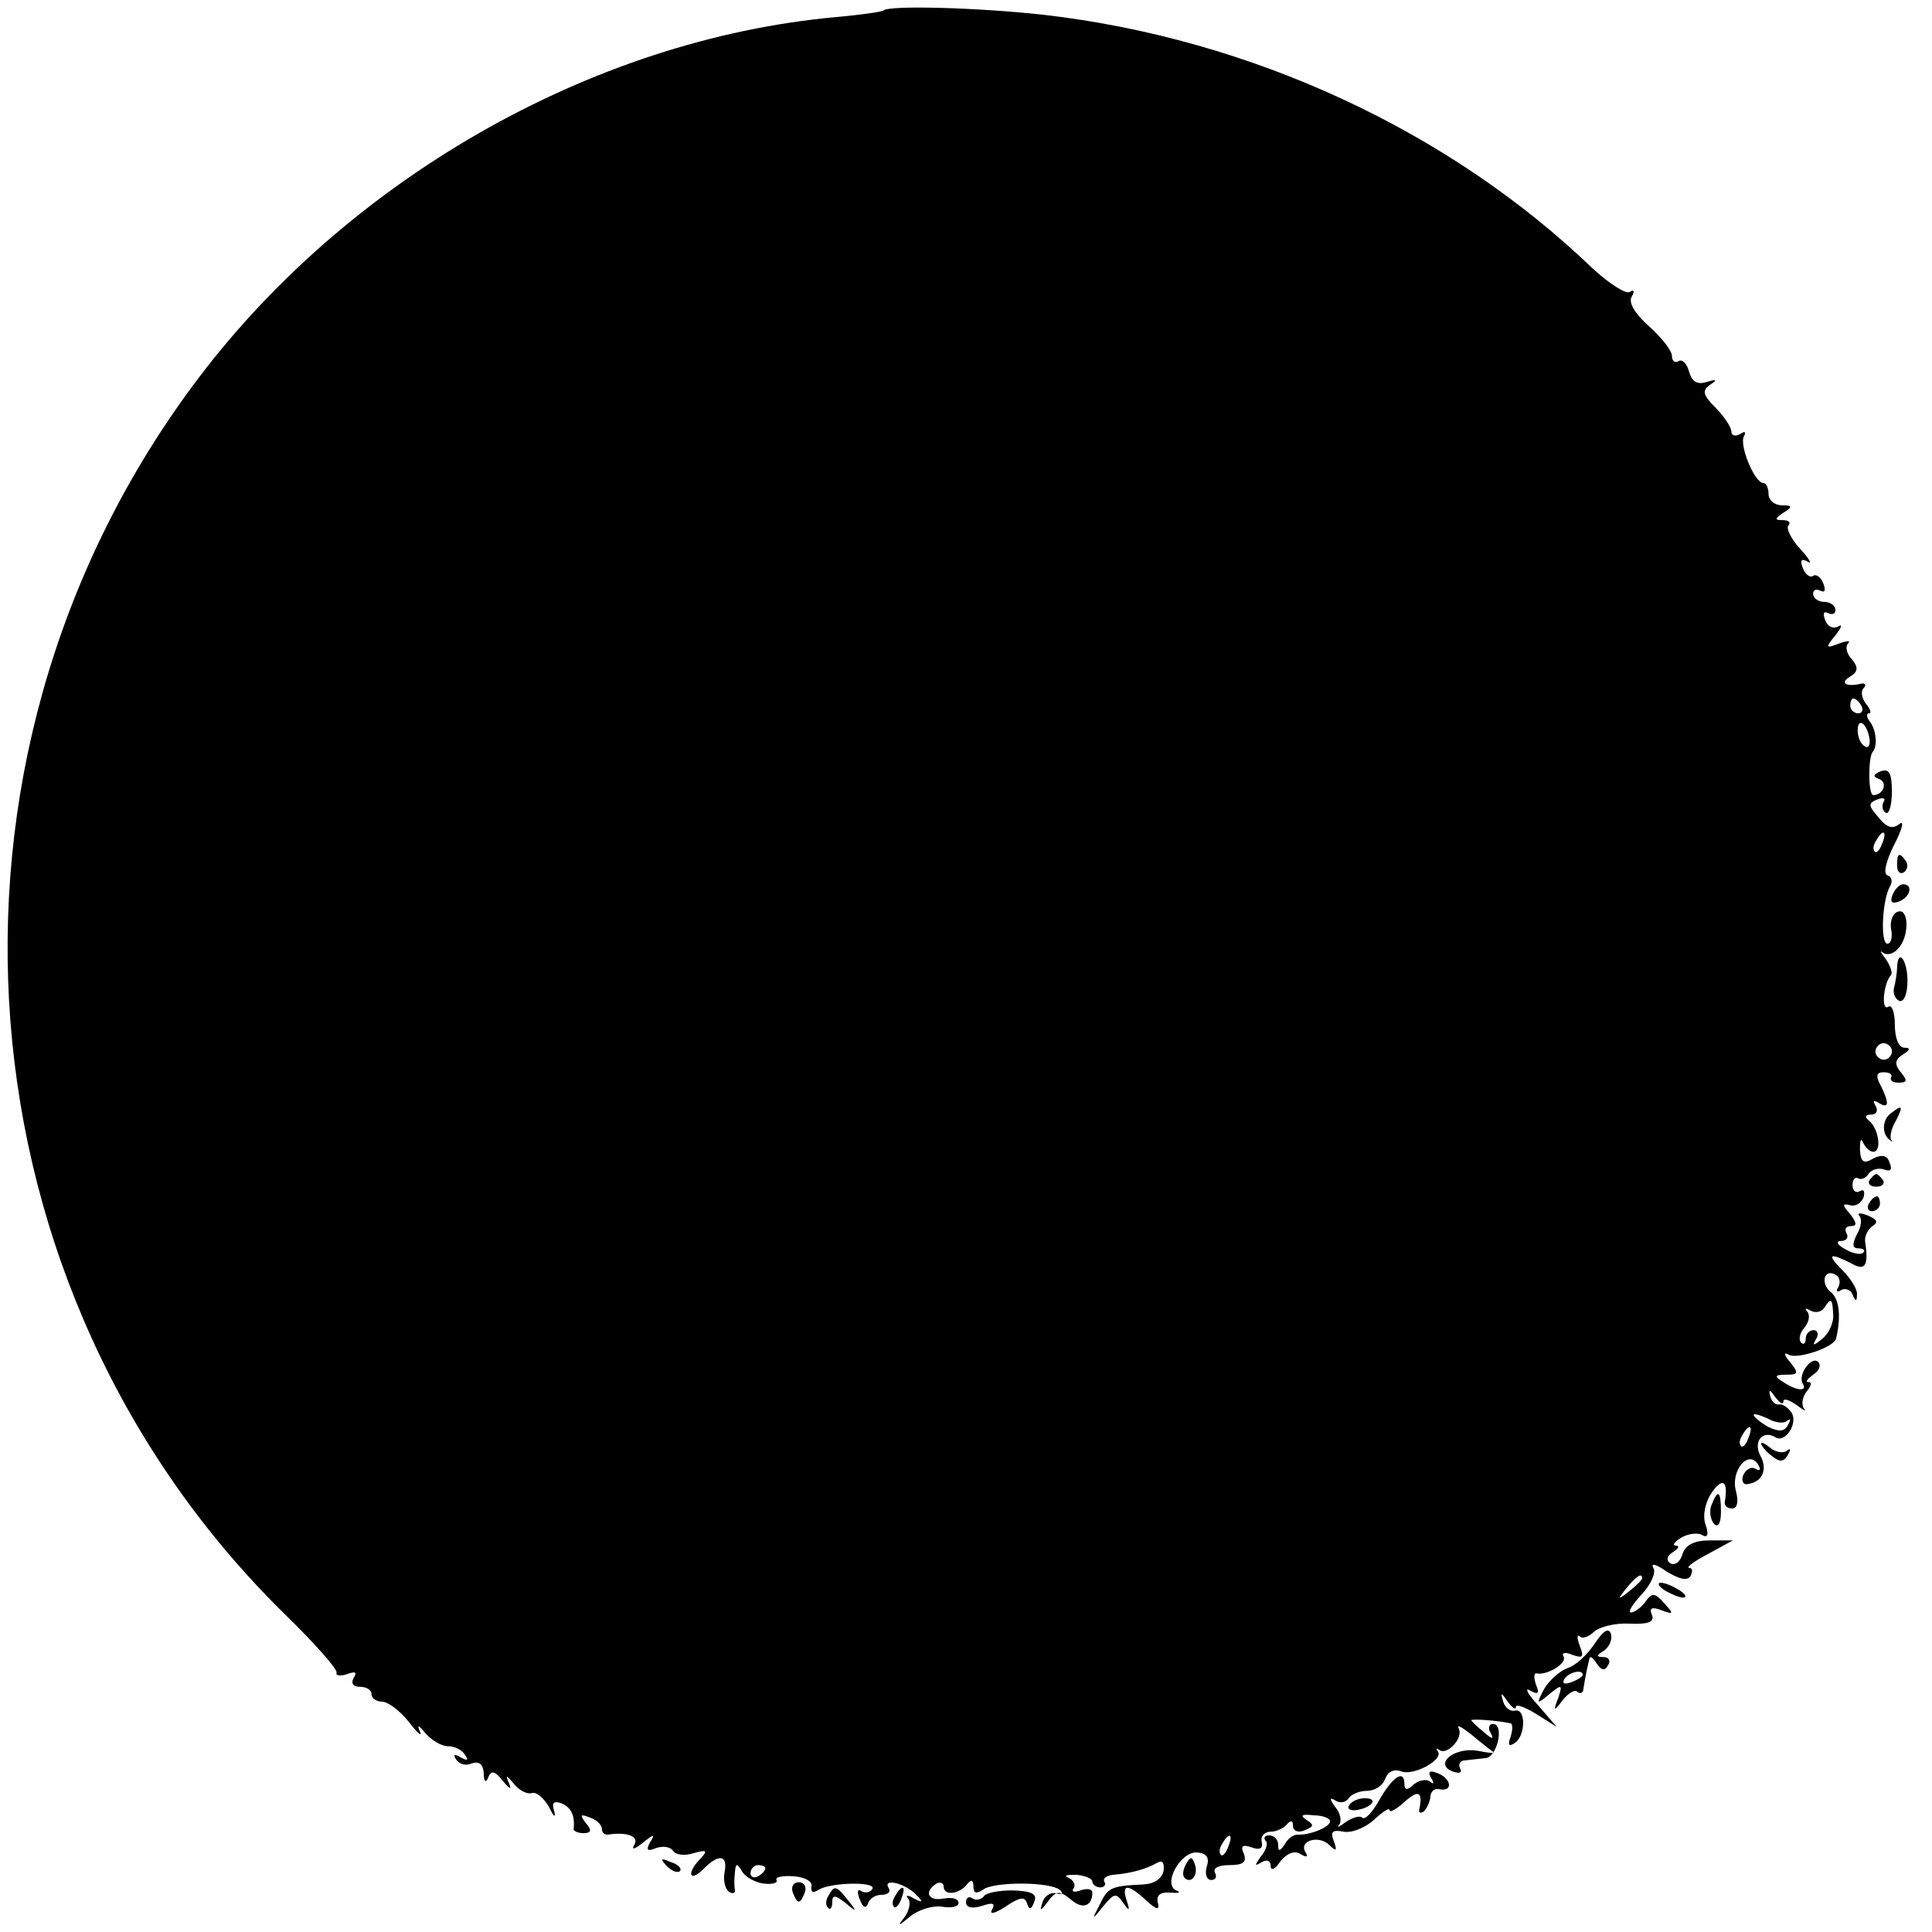 <?xml version="1.0" standalone="no"?>
<!DOCTYPE svg PUBLIC "-//W3C//DTD SVG 20010904//EN"
 "http://www.w3.org/TR/2001/REC-SVG-20010904/DTD/svg10.dtd">
<svg version="1.0" xmlns="http://www.w3.org/2000/svg"
 width="260pt" height="260pt" viewBox="0 0 260 260"
 preserveAspectRatio="xMidYMid meet">
<g transform="translate(0,260) scale(0.1,-0.1)"
fill="#000000" stroke="none">
<path d="M1189 2586 c-2 -2 -31 -6 -64 -9 -330 -30 -663 -221 -867 -498 -374
-507 -319 -1217 127 -1653 38 -37 69 -72 68 -77 -2 -4 5 -5 14 -2 11 4 14 3 9
-5 -4 -7 -1 -12 8 -12 9 0 16 -4 16 -10 0 -5 6 -10 14 -10 8 0 24 -12 36 -27
12 -16 19 -21 15 -13 -4 10 -2 9 8 -3 8 -9 21 -17 30 -17 9 0 19 -5 23 -12 5
-7 3 -8 -6 -3 -8 5 -11 4 -6 -3 4 -6 13 -9 21 -5 10 3 15 -1 16 -13 0 -12 3
-14 6 -6 4 10 9 9 20 -5 9 -11 12 -12 8 -3 -5 12 -4 12 7 -1 7 -9 18 -14 24
-12 6 2 16 -7 23 -19 6 -13 9 -15 7 -6 -4 12 -1 15 10 11 12 -5 18 -16 16 -34
-1 -3 6 -6 13 -6 11 0 12 4 3 14 -8 11 -7 12 6 7 9 -3 16 -10 16 -15 0 -5 3
-8 8 -8 25 4 42 -2 36 -13 -5 -8 0 -7 11 2 15 12 17 12 10 1 -6 -11 -4 -13 8
-8 9 3 19 2 23 -4 3 -5 15 -7 27 -3 18 5 20 4 10 -7 -19 -19 -16 -33 3 -15 21
22 34 20 29 -4 -2 -11 1 -22 6 -26 5 -3 9 -2 8 3 -1 4 -1 15 0 23 1 13 3 13
10 1 5 -8 19 -15 30 -16 11 -1 18 1 16 5 -2 4 8 6 23 5 15 -1 26 -7 24 -14 -1
-8 2 -9 10 -4 17 10 78 11 72 1 -3 -5 -10 -6 -15 -3 -5 4 -6 -2 -2 -11 4 -11
8 -13 11 -6 2 7 10 12 18 12 9 0 13 4 10 9 -9 14 22 7 37 -9 10 -10 9 -11 -3
-5 -8 5 -12 5 -8 0 4 -4 2 -15 -4 -24 -11 -14 -10 -14 7 0 11 9 30 15 43 13
12 -2 22 0 22 5 0 6 -9 8 -20 6 -21 -4 -27 9 -10 20 5 3 10 1 10 -4 0 -13 22
-10 32 4 5 6 8 5 8 -4 0 -9 4 -10 13 -4 14 11 92 11 104 -1 4 -4 2 -6 -6 -4
-7 2 -16 -4 -18 -12 -4 -12 -3 -12 5 -2 13 18 17 19 34 5 15 -13 28 -8 28 10
0 5 -7 6 -16 3 -8 -3 -13 -2 -9 3 3 5 -1 11 -7 14 -7 3 -3 4 10 4 12 -1 22 -5
22 -9 0 -4 5 -8 11 -8 5 0 8 4 5 8 -2 4 3 8 12 9 25 2 45 8 59 16 7 4 10 1 9
-10 -2 -11 -12 -18 -27 -19 -44 -2 -48 -4 -59 -27 -11 -21 -11 -22 5 -2 14 17
17 18 26 5 9 -13 10 -12 5 3 -7 22 2 22 26 0 15 -14 19 -14 16 -3 -2 10 4 14
17 13 11 -1 15 0 8 3 -19 8 6 53 28 51 13 -1 17 -7 13 -19 -3 -10 0 -18 6 -18
6 0 8 4 5 10 -3 6 5 10 19 10 19 0 24 4 20 15 -5 11 -2 13 10 9 11 -4 16 -2
14 7 -2 8 4 14 12 14 8 0 18 5 22 10 5 6 8 5 8 -2 0 -7 7 -10 16 -6 12 5 13 7
2 14 -9 6 -6 8 10 6 12 0 22 -4 22 -8 0 -8 -28 -19 -44 -18 -5 0 -13 -5 -17
-13 -7 -10 -9 -10 -9 0 0 6 -5 12 -12 12 -6 0 -8 -3 -5 -7 4 -3 1 -13 -6 -21
-9 -13 -9 -14 1 -8 7 4 12 2 12 -5 0 -7 6 -5 13 6 9 11 19 15 27 10 8 -5 11
-4 7 2 -10 16 18 24 32 10 9 -9 11 -8 6 5 -5 13 -2 16 13 13 11 -2 29 5 41 16
12 11 21 17 21 13 0 -4 9 1 20 11 19 17 25 14 20 -10 -1 -5 2 -6 7 -2 4 5 8
14 8 20 1 7 6 11 13 9 18 -3 15 15 -4 22 -10 4 -13 2 -8 -7 4 -6 4 -9 -1 -5
-4 4 -14 3 -22 -3 -9 -9 -13 -8 -13 0 0 20 -15 11 -33 -20 -10 -18 -20 -29
-24 -25 -3 3 -13 0 -22 -6 -9 -7 -13 -8 -9 -4 4 5 2 16 -5 24 -8 11 -8 14 0 9
6 -4 14 -3 18 3 3 5 14 10 25 10 10 0 21 7 24 16 4 10 12 14 22 10 17 -6 57
16 49 27 -3 4 -2 5 2 2 10 -8 33 16 26 29 -3 6 4 2 18 -9 13 -11 26 -21 29
-23 2 -2 -7 -1 -22 2 -31 5 -59 -18 -33 -28 9 -3 13 -2 10 4 -3 6 0 11 7 11 7
1 19 2 27 3 16 1 26 46 10 46 -5 0 -7 -6 -3 -12 5 -9 2 -9 -9 1 -9 7 -17 15
-17 16 0 2 33 0 52 -4 4 0 4 -8 1 -18 -4 -11 -3 -14 5 -9 15 9 16 47 1 44 -6
-2 -14 4 -16 12 -4 13 -3 13 6 0 6 -8 11 -12 11 -7 0 4 12 0 28 -10 l27 -17
-25 29 c-14 15 -19 25 -11 20 11 -6 13 -4 8 8 -3 9 -3 16 1 15 14 -3 42 14 36
23 -3 5 3 6 12 2 14 -5 16 -3 10 12 -4 11 -4 16 0 13 3 -4 12 -1 19 6 8 7 29
12 48 11 25 -1 34 2 30 12 -4 9 0 11 13 6 16 -6 17 -5 4 9 -13 15 -17 15 -26
2 -6 -8 -15 -14 -19 -14 -5 0 2 11 14 24 13 14 20 30 16 36 -4 7 4 5 18 -5 17
-10 27 -13 32 -6 3 6 3 11 -2 11 -4 1 7 9 26 19 l33 18 -31 0 c-21 0 -33 -6
-37 -19 -3 -10 -10 -15 -16 -12 -6 4 -5 10 3 15 8 5 10 9 4 9 -5 0 -2 5 8 11
9 5 22 7 28 3 7 -4 9 1 4 15 -4 12 0 30 9 43 15 21 22 14 17 -14 0 -5 4 -8 10
-8 7 0 9 9 5 24 -7 27 17 56 30 35 4 -7 3 -9 -3 -6 -6 4 -13 0 -17 -8 -3 -8 0
-14 7 -12 19 3 26 20 16 38 -10 19 3 35 20 25 13 -9 31 18 22 33 -5 7 -12 12
-17 11 -5 -1 -10 4 -12 12 -2 9 0 8 7 -2 6 -8 11 -11 11 -6 0 5 8 2 18 -5 9
-7 14 -9 10 -5 -4 5 -3 15 3 23 6 7 8 13 3 13 -5 0 -2 4 6 10 8 5 11 12 7 17
-9 9 -28 -17 -21 -29 7 -11 -8 -10 -26 2 -13 8 -12 10 4 10 16 0 17 2 5 17 -8
9 -9 14 -2 10 11 -7 62 10 64 22 7 30 4 53 -7 62 -15 12 -9 33 7 23 5 -3 6
-10 3 -16 -4 -6 -2 -8 4 -4 5 3 13 0 15 -6 4 -10 6 -10 6 0 1 6 -8 21 -19 32
-22 22 -19 25 11 10 19 -11 24 -4 19 29 -1 8 4 17 10 21 8 5 6 9 -6 14 -10 4
-15 4 -12 0 4 -4 3 -15 -3 -25 -7 -14 -6 -19 2 -19 7 0 10 -3 6 -6 -3 -3 -14
-1 -24 5 -11 6 -13 11 -5 11 7 0 10 5 7 10 -3 6 -1 10 6 10 8 0 8 4 -1 16 -11
12 -11 15 0 12 7 -2 15 3 18 11 2 8 0 11 -5 8 -5 -3 -10 0 -10 8 0 8 4 12 8 9
4 -2 11 1 14 7 4 5 13 8 21 5 8 -3 11 0 7 9 -3 10 -10 12 -22 6 -13 -8 -17 -5
-18 12 0 12 1 16 4 10 3 -7 9 -13 14 -13 12 0 7 32 -6 42 -6 5 -5 8 3 8 7 0
10 5 6 12 -4 7 -3 8 4 4 14 -9 15 -1 3 23 -7 13 -6 18 4 18 8 0 12 -3 10 -7
-2 -4 2 -7 10 -7 12 0 12 3 3 14 -9 11 -8 17 3 24 10 6 10 9 2 9 -8 0 -13 13
-13 31 0 16 -4 28 -9 24 -10 -6 -6 33 4 43 2 3 -1 12 -7 21 -7 9 -9 13 -4 9 5
-4 14 -2 20 5 16 16 15 56 0 50 -7 -2 -11 -13 -9 -24 2 -10 0 -19 -5 -19 -10
0 -7 61 4 78 3 6 2 12 -4 14 -6 2 -2 19 9 41 11 21 14 34 7 28 -9 -7 -17 -5
-28 9 -14 16 -14 19 -2 24 8 3 12 2 9 -3 -3 -5 -2 -12 3 -15 4 -2 8 10 8 29 0
25 -4 31 -15 27 -10 -4 -11 -7 -3 -10 13 -4 7 -22 -7 -22 -7 0 -7 50 -1 58 7
7 5 29 -3 40 -5 6 -6 12 -2 12 4 0 2 6 -4 13 -6 8 -7 17 -3 21 4 4 2 7 -3 6
-21 -5 -29 1 -16 9 12 7 12 13 3 24 -7 7 -9 17 -5 21 4 4 -1 4 -12 0 -18 -7
-19 -6 -5 11 8 10 10 16 4 12 -7 -4 -15 0 -18 9 -3 8 -2 12 4 9 6 -3 10 -1 10
4 0 6 -7 11 -15 11 -8 0 -15 5 -15 11 0 5 4 7 10 4 6 -3 7 1 4 9 -3 9 -10 14
-14 11 -4 -3 -11 2 -14 11 -4 10 -2 13 7 8 6 -4 2 4 -11 18 -12 13 -19 28 -15
31 3 4 0 7 -8 7 -11 0 -11 2 1 10 13 8 12 10 -2 10 -10 0 -18 7 -18 15 0 8 -3
15 -7 15 -12 0 -33 52 -26 63 3 6 1 7 -5 3 -7 -4 -12 -2 -12 3 0 6 -10 21 -21
32 -17 17 -19 23 -8 31 11 7 9 8 -4 4 -13 -4 -20 0 -24 14 -3 11 -9 17 -14 14
-5 -3 -9 0 -9 7 0 7 -14 25 -31 40 -19 17 -28 32 -23 40 4 7 3 10 -3 6 -5 -3
-27 11 -49 31 -193 186 -461 310 -739 342 -90 10 -208 13 -216 6z m1316 -936
c3 -5 1 -10 -4 -10 -6 0 -11 5 -11 10 0 6 2 10 4 10 3 0 8 -4 11 -10z m11 -45
c1 -8 -2 -13 -7 -9 -5 3 -9 12 -9 21 0 19 13 9 16 -12z m17 -140 c-3 -9 -8
-14 -10 -11 -3 3 -2 9 2 15 9 16 15 13 8 -4z m11 -286 c-3 -5 -10 -7 -15 -3
-5 3 -7 10 -3 15 3 5 10 7 15 3 5 -3 7 -10 3 -15z m-77 -348 c1 -11 -6 -26
-15 -33 -11 -9 -14 -10 -8 0 4 6 2 12 -3 12 -6 0 -11 -5 -11 -12 0 -6 -3 -8
-6 -5 -4 4 -2 13 4 20 7 8 8 18 4 22 -4 5 -2 5 5 1 6 -3 14 -2 18 4 9 14 11
13 12 -9z m-62 -143 c5 4 5 1 1 -6 -5 -9 -12 -9 -27 -2 -10 6 -19 13 -19 16 0
2 8 0 19 -5 10 -6 22 -7 26 -3z m-52 -23 c-3 -9 -8 -14 -10 -11 -3 3 -2 9 2
15 9 16 15 13 8 -4z m-143 -189 c0 -2 -8 -10 -17 -17 -16 -13 -17 -12 -4 4 13
16 21 21 21 13z m-557 -361 c-3 -9 -8 -14 -10 -11 -3 3 -2 9 2 15 9 16 15 13
8 -4z m-623 -29 c0 -3 -4 -8 -10 -11 -5 -3 -10 -1 -10 4 0 6 5 11 10 11 6 0
10 -2 10 -4z"/>
<path d="M2553 1435 c0 -8 4 -12 9 -9 5 3 6 10 3 15 -9 13 -12 11 -12 -6z"/>
<path d="M2547 1396 c-4 -10 -1 -13 9 -9 15 6 19 23 5 23 -5 0 -11 -7 -14 -14z"/>
<path d="M2553 1298 c0 -7 -2 -19 -4 -27 -2 -7 1 -15 7 -18 6 -2 11 9 11 27 0
28 -13 45 -14 18z"/>
<path d="M2545 1102 c-12 -8 -13 -28 -2 -36 4 -3 5 -3 2 0 -2 4 0 15 6 25 11
21 9 23 -6 11z"/>
<path d="M2516 1012 c-3 -5 1 -9 9 -9 8 0 12 4 9 9 -3 4 -7 8 -9 8 -2 0 -6 -4
-9 -8z"/>
<path d="M2515 980 c-3 -5 -1 -10 4 -10 6 0 11 5 11 10 0 6 -2 10 -4 10 -3 0
-8 -4 -11 -10z"/>
<path d="M2370 657 c0 -2 6 -10 14 -16 11 -9 16 -9 22 1 4 7 4 10 -1 6 -4 -4
-14 -3 -22 3 -7 6 -13 9 -13 6z"/>
<path d="M2303 574 c-3 -8 -1 -20 4 -25 5 -5 9 1 9 16 0 29 -4 32 -13 9z"/>
<path d="M2240 460 c8 -5 20 -10 25 -10 6 0 3 5 -5 10 -8 5 -19 10 -25 10 -5
0 -3 -5 5 -10z"/>
<path d="M2146 388 c-10 -15 -26 -30 -37 -33 -10 -4 -24 -16 -31 -28 -11 -21
-10 -21 7 -7 17 14 18 13 12 -5 -7 -18 -6 -19 6 -3 8 10 17 15 20 11 4 -3 8
-1 8 5 1 7 3 17 4 22 1 6 3 13 4 18 1 4 5 1 10 -7 6 -9 11 -10 15 -2 4 6 1 11
-6 11 -10 0 -10 2 1 9 7 5 11 15 9 22 -3 9 -10 5 -22 -13z m-16 -42 c0 -2 -7
-7 -16 -10 -8 -3 -12 -2 -9 4 6 10 25 14 25 6z"/>
<path d="M1816 171 c-4 -5 1 -8 9 -7 21 3 31 16 12 16 -9 0 -18 -4 -21 -9z"/>
<path d="M897 89 c7 -7 15 -10 18 -7 3 3 -2 9 -12 12 -14 6 -15 5 -6 -5z"/>
<path d="M1596 91 c-4 -7 -5 -15 -2 -18 9 -9 19 4 14 18 -4 11 -6 11 -12 0z"/>
<path d="M1067 53 c6 -16 10 -16 16 0 3 8 -1 14 -8 14 -7 0 -11 -6 -8 -14z"/>
<path d="M1115 49 c-4 -6 -4 -13 -1 -16 3 -4 6 -1 6 7 0 10 4 10 18 -1 15 -13
16 -12 3 4 -16 20 -18 20 -26 6z"/>
<path d="M1205 49 c-4 -6 -5 -12 -2 -15 2 -3 7 2 10 11 7 17 1 20 -8 4z"/>
<path d="M1324 48 c-3 -4 -10 -6 -15 -3 -5 4 -9 1 -9 -5 0 -7 8 -9 21 -5 15 5
19 4 14 -5 -4 -7 4 -5 18 4 19 13 26 14 29 5 3 -10 6 -9 10 2 4 10 -3 14 -29
15 -18 0 -36 -3 -39 -8z"/>
</g>
</svg>
